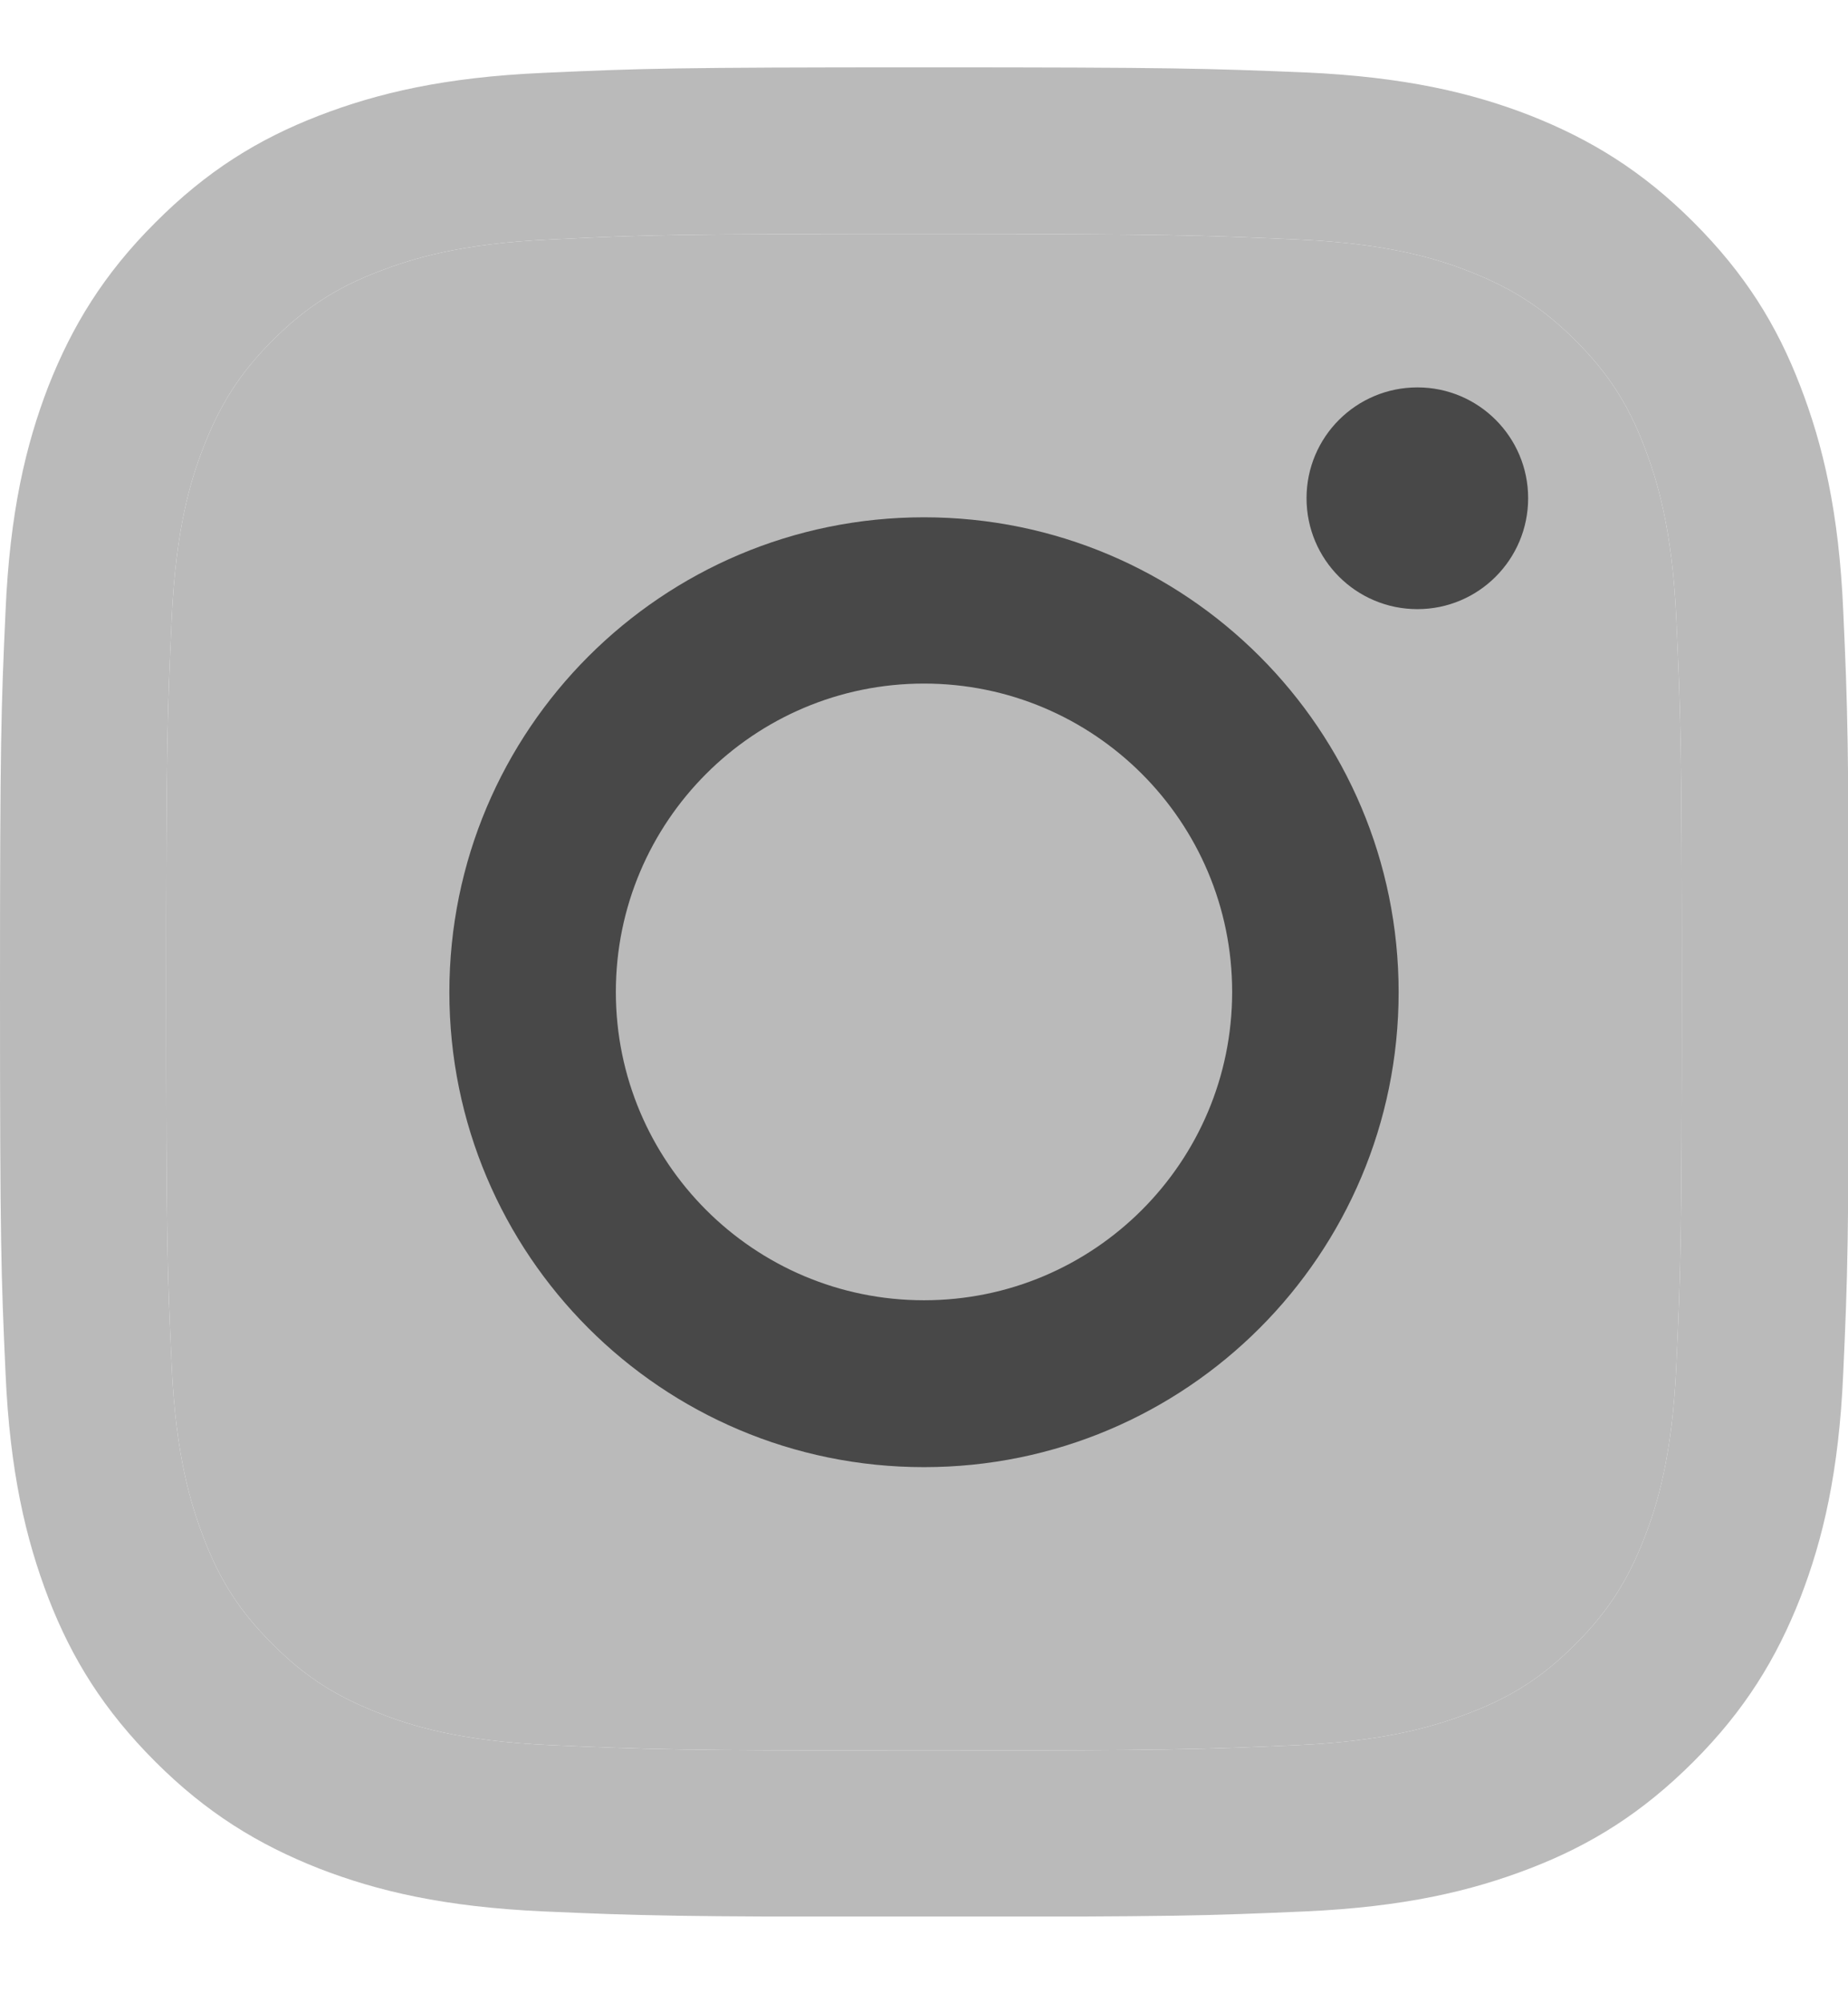 <svg width="12" height="13" viewBox="0 0 12 13" fill="none" xmlns="http://www.w3.org/2000/svg">
<g clip-path="url(#clip0_1_1415)">
<path d="M6 1.518C7.603 1.518 7.791 1.526 8.425 1.554C9.011 1.58 9.328 1.678 9.54 1.761C9.821 1.871 10.021 2 10.23 2.209C10.44 2.419 10.571 2.619 10.678 2.9C10.759 3.112 10.859 3.429 10.885 4.015C10.914 4.648 10.921 4.836 10.921 6.439C10.921 8.042 10.914 8.231 10.885 8.864C10.859 9.45 10.761 9.767 10.678 9.979C10.569 10.26 10.44 10.46 10.23 10.67C10.021 10.879 9.821 11.01 9.54 11.117C9.328 11.198 9.011 11.299 8.425 11.325C7.791 11.353 7.603 11.36 6 11.36C4.397 11.36 4.209 11.353 3.575 11.325C2.989 11.299 2.672 11.201 2.461 11.117C2.179 11.008 1.979 10.879 1.77 10.67C1.56 10.46 1.429 10.26 1.322 9.979C1.241 9.767 1.141 9.45 1.115 8.864C1.086 8.231 1.079 8.042 1.079 6.439C1.079 4.836 1.086 4.648 1.115 4.015C1.141 3.429 1.239 3.112 1.322 2.9C1.432 2.619 1.56 2.419 1.77 2.209C1.979 2 2.179 1.869 2.461 1.761C2.672 1.68 2.989 1.58 3.575 1.554C4.209 1.523 4.399 1.518 6 1.518ZM6 0.437C4.371 0.437 4.166 0.444 3.525 0.473C2.887 0.501 2.451 0.604 2.07 0.751C1.674 0.904 1.341 1.111 1.008 1.445C0.674 1.778 0.469 2.114 0.314 2.507C0.167 2.888 0.064 3.324 0.036 3.965C0.007 4.603 0 4.808 0 6.437C0 8.066 0.007 8.271 0.036 8.912C0.064 9.55 0.167 9.986 0.314 10.37C0.467 10.765 0.674 11.098 1.008 11.432C1.341 11.765 1.677 11.97 2.07 12.125C2.451 12.273 2.887 12.375 3.528 12.404C4.168 12.432 4.371 12.439 6.002 12.439C7.634 12.439 7.836 12.432 8.477 12.404C9.116 12.375 9.551 12.273 9.935 12.125C10.33 11.973 10.664 11.765 10.997 11.432C11.331 11.098 11.536 10.762 11.69 10.37C11.838 9.988 11.941 9.553 11.969 8.912C11.998 8.271 12.005 8.069 12.005 6.437C12.005 4.805 11.998 4.603 11.969 3.962C11.941 3.324 11.838 2.888 11.69 2.505C11.538 2.109 11.331 1.776 10.997 1.442C10.664 1.109 10.328 0.904 9.935 0.749C9.554 0.601 9.118 0.499 8.477 0.47C7.834 0.444 7.629 0.437 6 0.437Z" fill="#BABABA"/>
<path d="M6 1.518C7.603 1.518 7.791 1.526 8.425 1.554C9.011 1.58 9.328 1.678 9.54 1.761C9.821 1.871 10.021 2 10.23 2.209C10.44 2.419 10.571 2.619 10.678 2.9C10.759 3.112 10.859 3.429 10.885 4.015C10.914 4.648 10.921 4.836 10.921 6.439C10.921 8.042 10.914 8.231 10.885 8.864C10.859 9.45 10.761 9.767 10.678 9.979C10.569 10.26 10.44 10.46 10.23 10.67C10.021 10.879 9.821 11.01 9.54 11.117C9.328 11.198 9.011 11.299 8.425 11.325C7.791 11.353 7.603 11.36 6 11.36C4.397 11.36 4.209 11.353 3.575 11.325C2.989 11.299 2.672 11.201 2.461 11.117C2.179 11.008 1.979 10.879 1.77 10.67C1.56 10.46 1.429 10.26 1.322 9.979C1.241 9.767 1.141 9.45 1.115 8.864C1.086 8.231 1.079 8.042 1.079 6.439C1.079 4.836 1.086 4.648 1.115 4.015C1.141 3.429 1.239 3.112 1.322 2.9C1.432 2.619 1.56 2.419 1.77 2.209C1.979 2 2.179 1.869 2.461 1.761C2.672 1.68 2.989 1.58 3.575 1.554C4.209 1.523 4.399 1.518 6 1.518Z" fill="#BABABA"/>
<path d="M6 3.357C4.299 3.357 2.918 4.736 2.918 6.439C2.918 8.142 4.297 9.521 6 9.521C7.703 9.521 9.082 8.142 9.082 6.439C9.082 4.736 7.703 3.357 6 3.357ZM6 8.438C4.895 8.438 3.999 7.542 3.999 6.437C3.999 5.332 4.895 4.436 6 4.436C7.105 4.436 8.001 5.332 8.001 6.437C8.001 7.542 7.105 8.438 6 8.438Z" fill="#484848"/>
<path d="M9.204 3.953C9.601 3.953 9.923 3.631 9.923 3.233C9.923 2.836 9.601 2.514 9.204 2.514C8.806 2.514 8.484 2.836 8.484 3.233C8.484 3.631 8.806 3.953 9.204 3.953Z" fill="#484848"/>
</g>
<defs>
<clipPath id="clip0_1_1415">
<rect width="12" height="12" fill="white" transform="translate(0 0.437)"/>
</clipPath>
</defs>
</svg>
